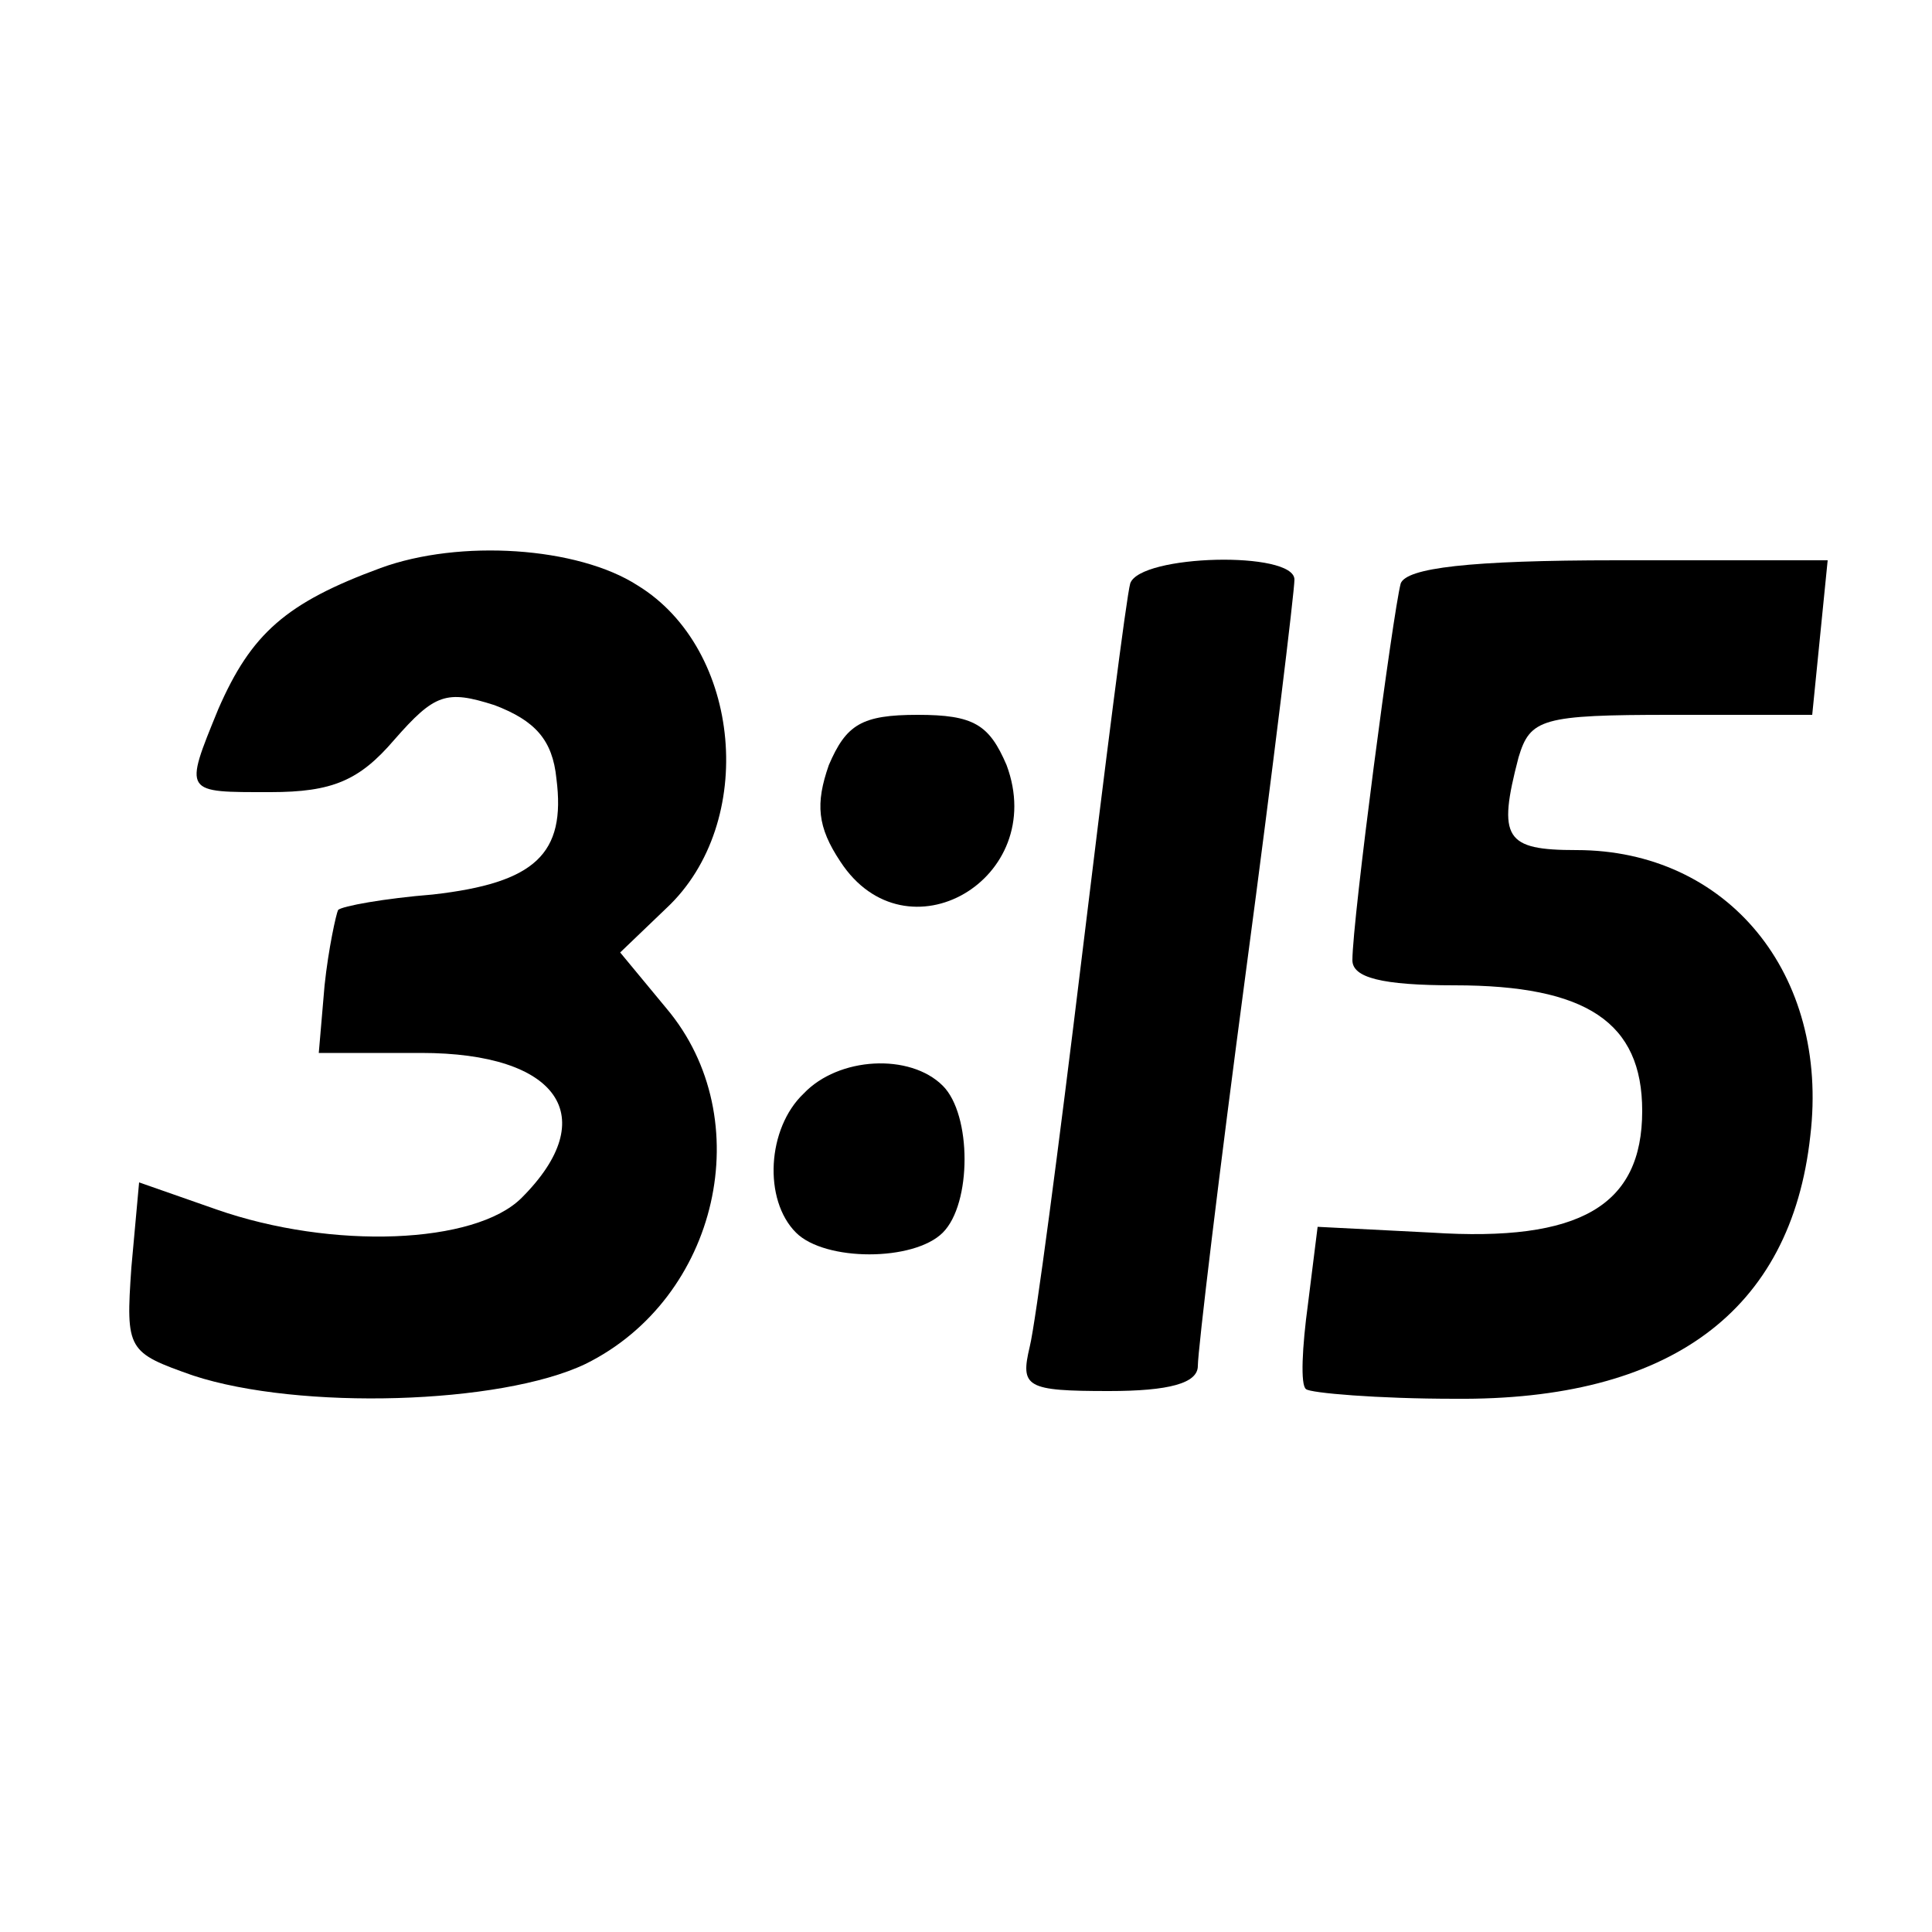<?xml version="1.0" encoding="UTF-8" standalone="no"?> <svg xmlns="http://www.w3.org/2000/svg" version="1.0" width="100pt" height="100pt" viewBox="0 0 100 100" preserveAspectRatio="xMidYMid meet"><g transform="translate(0,100) scale(0.1,-0.1)" fill="#000000" stroke="none"><path d="M197 706 c-49 -18 -67 -34 -84 -73 -18 -44 -18 -43 27 -43 32 0 46 6 64 27 21 24 27 26 52 18 21 -8 30 -18 32 -38 5 -39 -11 -54 -64 -60 -25 -2 -47 -6 -49 -8 -1 -2 -5 -20 -7 -39 l-3 -35 53 0 c71 0 94 -33 52 -75 -24 -24 -98 -27 -158 -6 l-40 14 -4 -44 c-3 -43 -2 -44 32 -56 55 -18 159 -15 203 6 69 34 90 127 42 184 l-24 29 24 23 c47 44 39 134 -15 167 -31 20 -92 24 -133 9z"></path><path d="M585 698 c-2 -7 -13 -94 -25 -193 -12 -99 -24 -190 -27 -202 -5 -21 -2 -23 41 -23 31 0 46 4 46 13 0 8 11 100 25 205 14 105 25 196 25 202 0 15 -80 13 -85 -2z"></path><path d="M725 698 c-4 -15 -25 -174 -25 -195 0 -9 15 -13 53 -13 68 0 97 -19 97 -65 0 -49 -32 -68 -109 -63 l-59 3 -5 -40 c-3 -22 -4 -42 -1 -44 2 -2 37 -5 77 -5 111 -1 174 45 184 136 10 84 -43 148 -121 148 -37 0 -41 6 -30 48 6 20 12 22 79 22 l73 0 4 40 4 40 -109 0 c-77 0 -109 -4 -112 -12z"></path><path d="M429 604 c-7 -20 -6 -32 6 -50 34 -52 108 -9 86 50 -9 21 -17 26 -46 26 -29 0 -37 -5 -46 -26z"></path><path d="M416 434 c-19 -18 -21 -55 -4 -72 15 -15 61 -15 76 0 15 15 15 61 0 76 -17 17 -54 15 -72 -4z"></path></g></svg> 